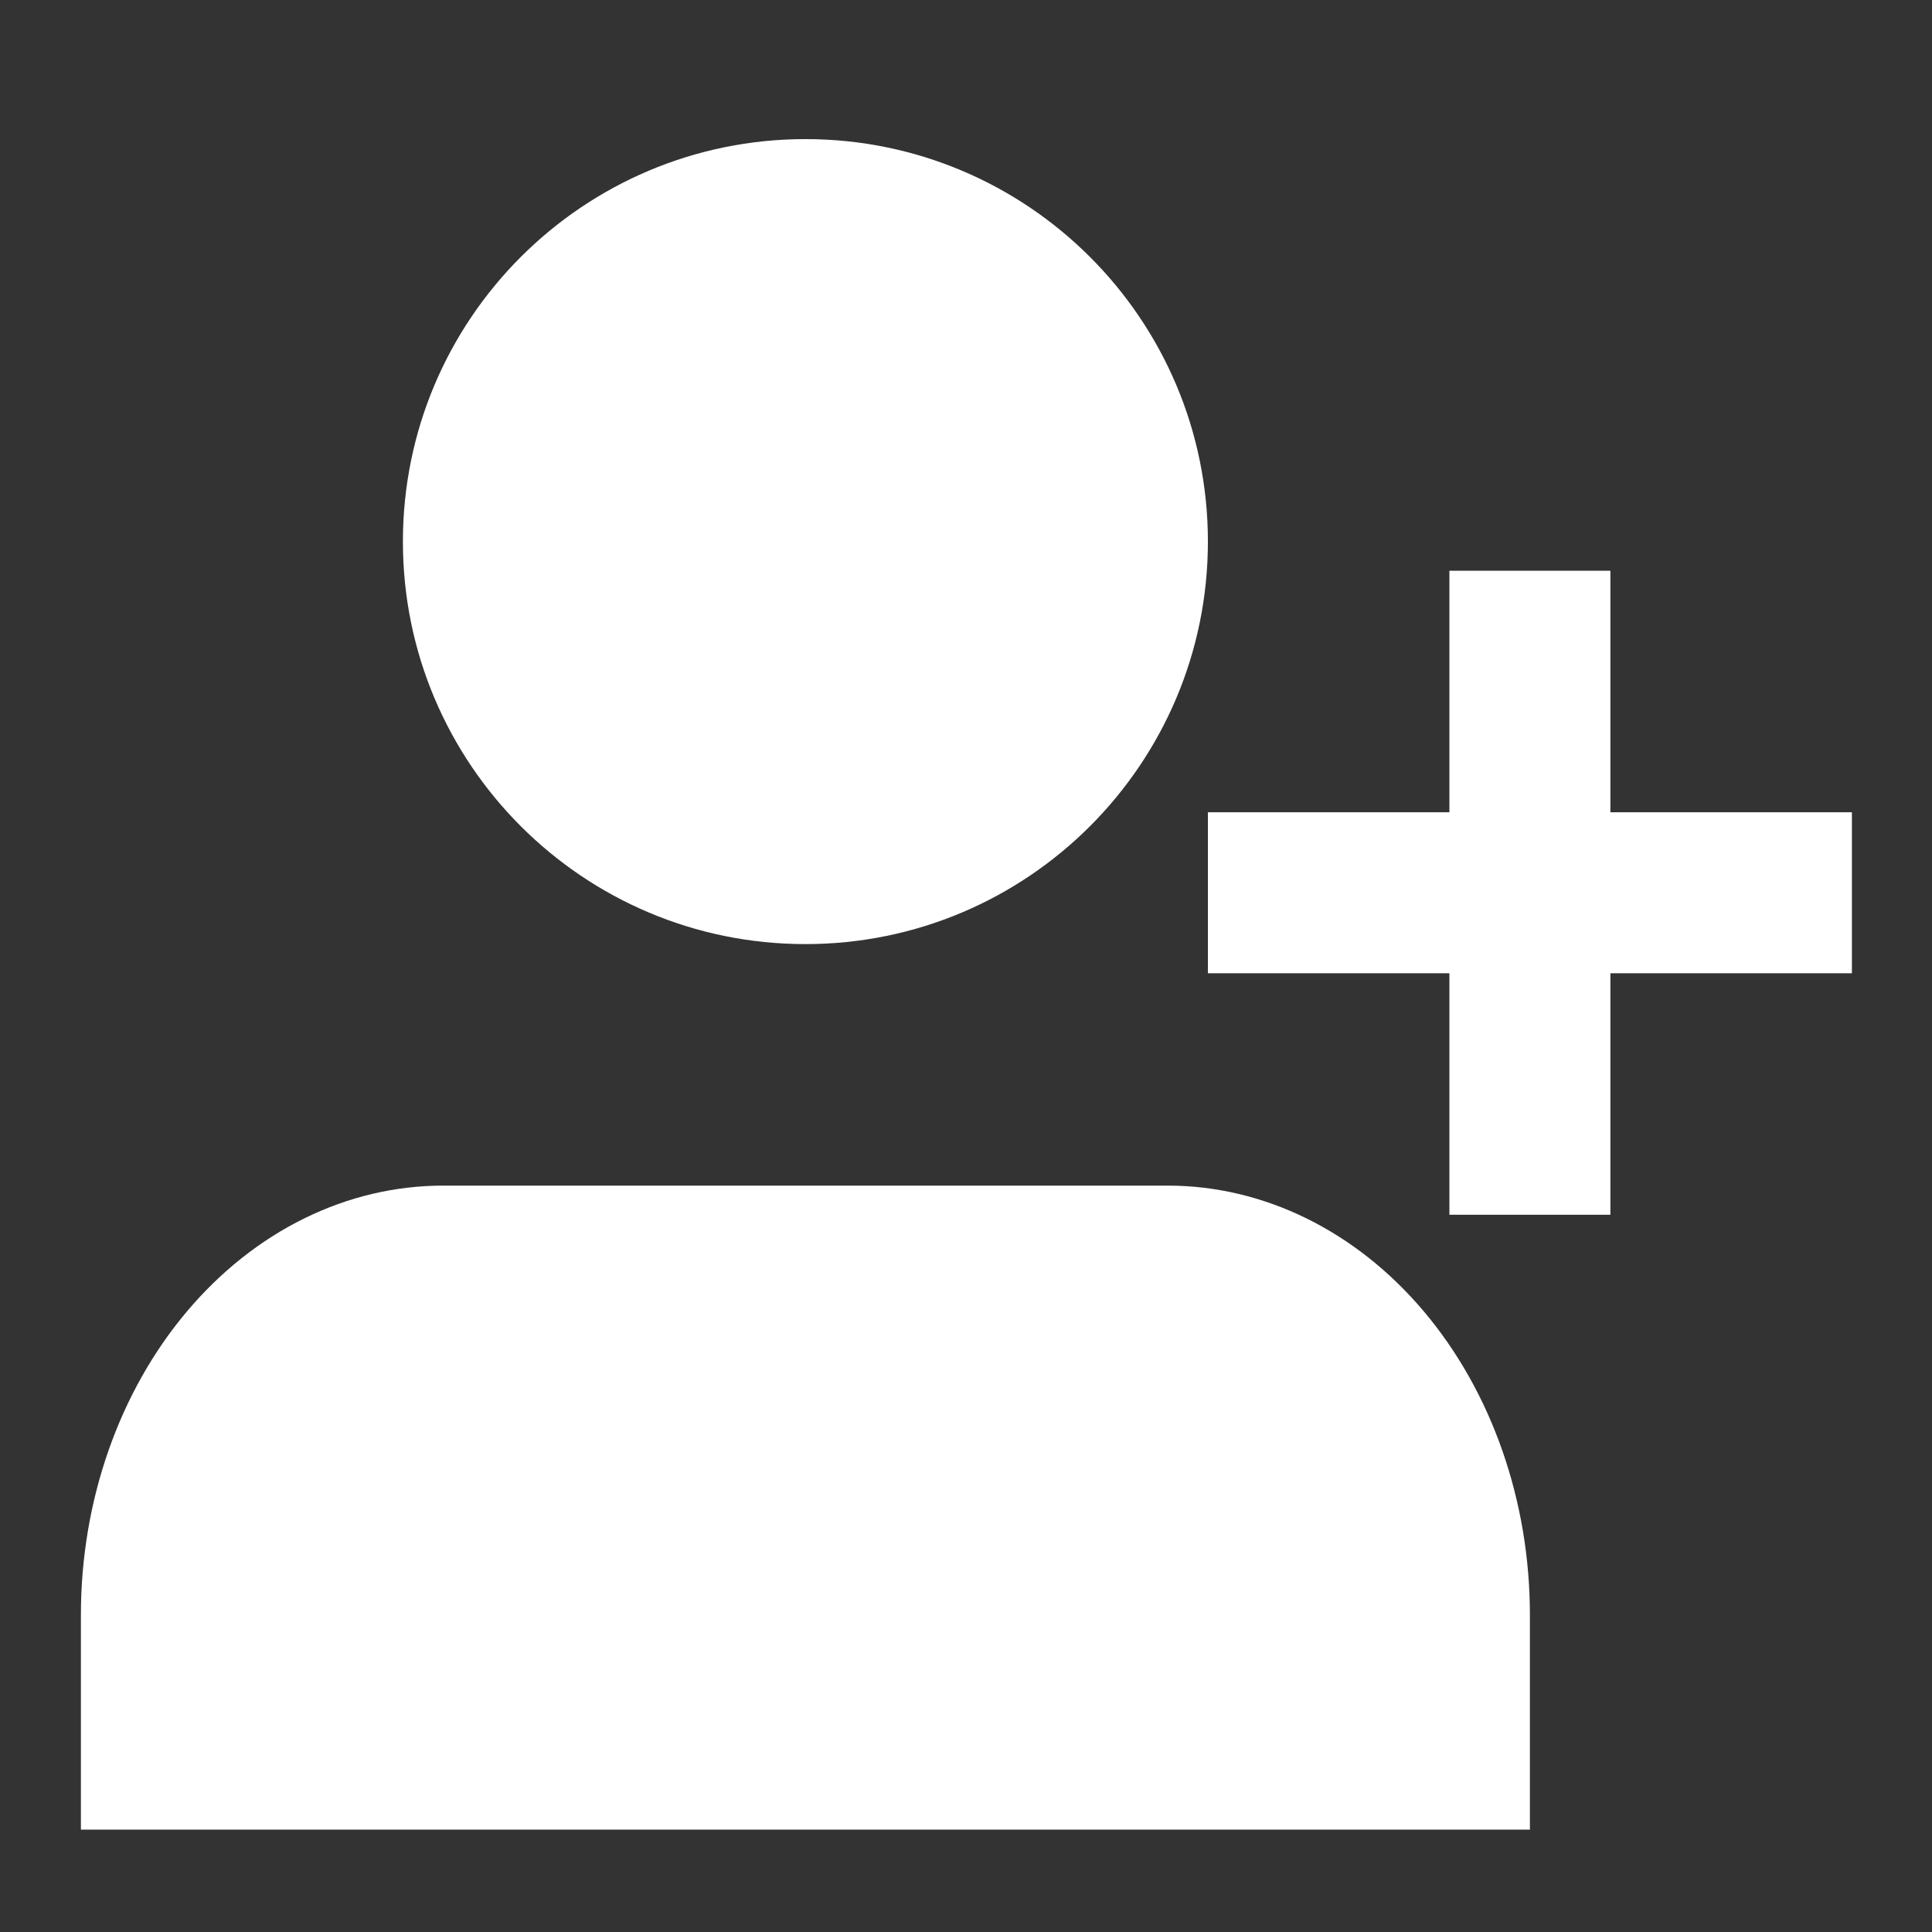 <svg width="24" height="24" viewBox="0 0 24 24" fill="none" xmlns="http://www.w3.org/2000/svg">
<rect x="0" y="0" width="24" height="24" fill="#333333" stroke="none"/>
<g id="feather">
<path id="Vector" d="M19.005 22.728V20.061C19.005 18.646 18.531 17.29 17.687 16.29C16.843 15.29 15.698 14.728 14.505 14.728H5.505C4.311 14.728 3.167 15.29 2.323 16.29C1.479 17.29 1.005 18.646 1.005 20.061V22.728" fill="white"/>
<path id="Vector_2" d="M10.005 11.728C12.766 11.728 15.005 9.489 15.005 6.728C15.005 3.966 12.766 1.728 10.005 1.728C7.243 1.728 5.005 3.966 5.005 6.728C5.005 9.489 7.243 11.728 10.005 11.728Z" fill="white"/>
<path id="Vector_3" d="M19.005 8.09V14.09" stroke="white" stroke-width="2" stroke-linecap="square" stroke-linejoin="round"/>
<path id="Vector_4" d="M16.005 11.09H22.005" stroke="white" stroke-width="2" stroke-linecap="square" stroke-linejoin="round"/>
</g>
</svg>
